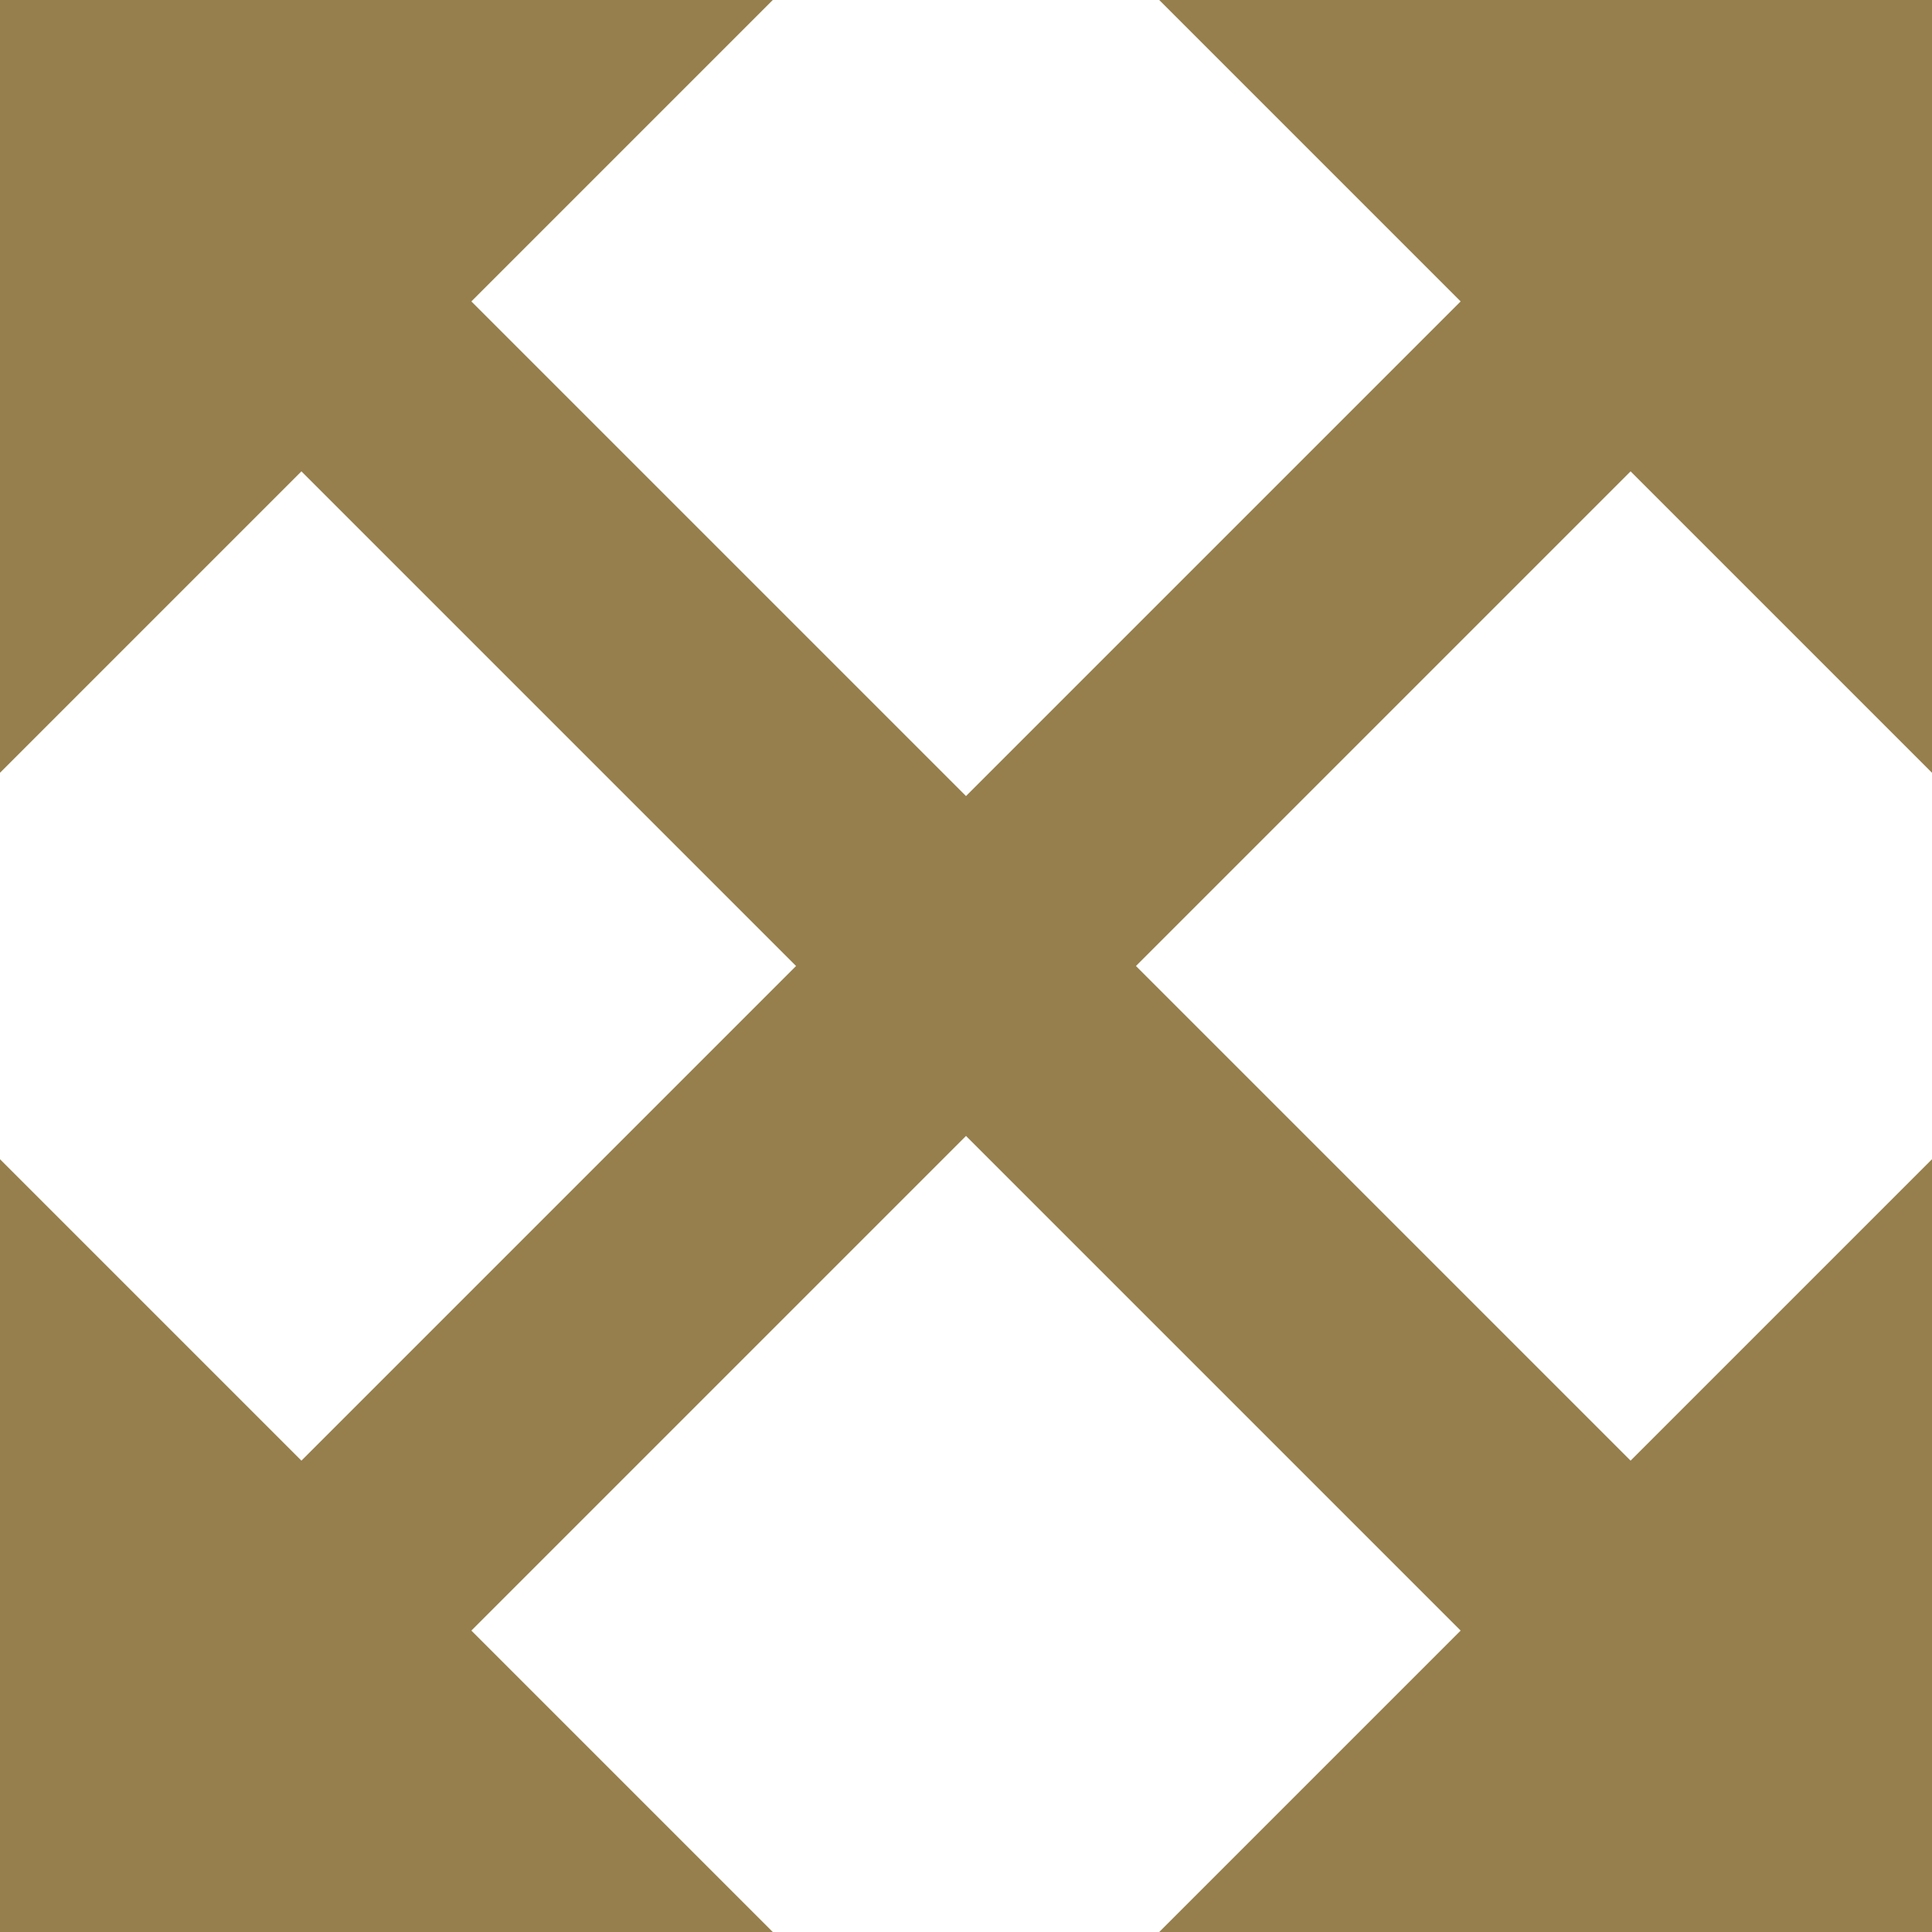 <svg xmlns="http://www.w3.org/2000/svg" width="16.108" height="16.108" viewBox="0 0 16.108 16.108">  <g id="Group_532" data-name="Group 532" transform="translate(-112.917 -595.582)">    <path id="Icon_ionic-md-resize" data-name="Icon ionic-md-resize" d="M13.04,3.375l2.513,2.513L5.888,15.553,3.375,13.04v6.443H9.818L7.305,16.97,16.97,7.305l2.513,2.513V3.375Z" transform="translate(109.542 592.207)" fill="#967f4d"/>    <path id="Icon_ionic-md-resize-2" data-name="Icon ionic-md-resize" d="M9.818,3.375,7.305,5.888l9.665,9.665,2.513-2.513v6.443H13.04l2.513-2.513L5.888,7.305,3.375,9.818V3.375Z" transform="translate(109.542 592.207)" fill="#967f4d"/>  </g></svg>